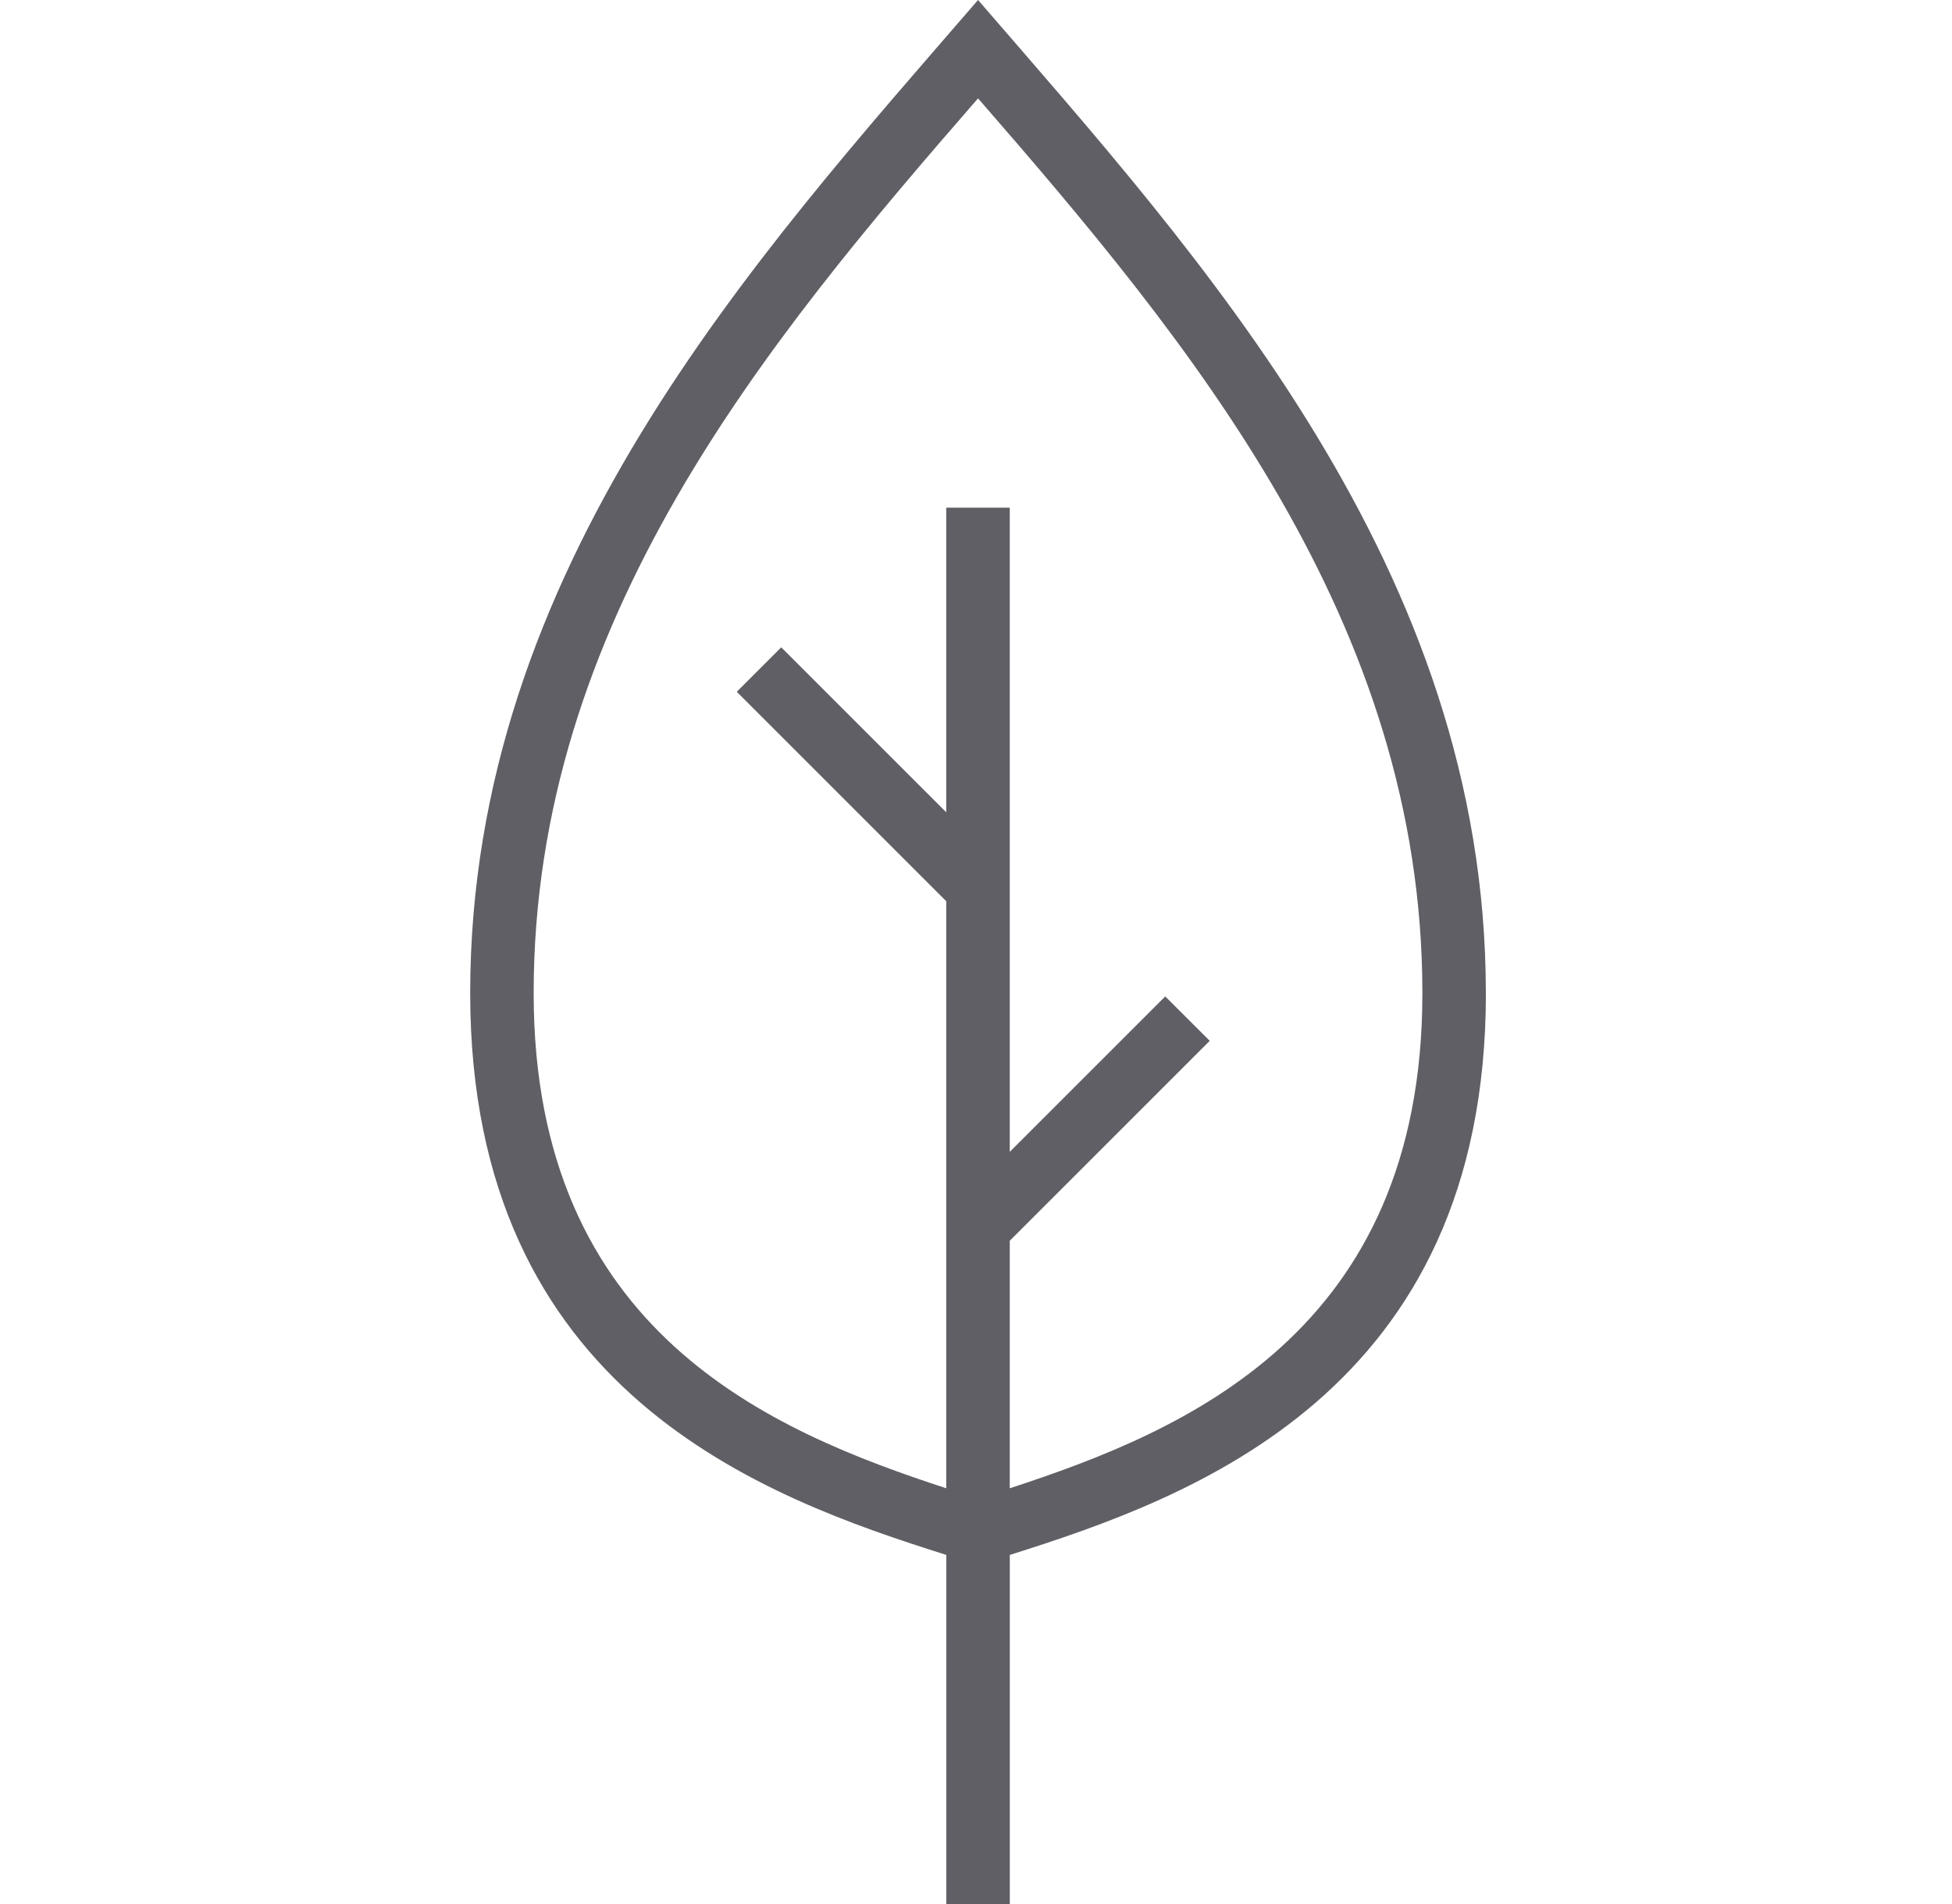 <svg xmlns="http://www.w3.org/2000/svg" fill="none" viewBox="0 0 41 40" height="40" width="41">
<path fill="#5F5F65" d="M31.209 20.866C31.209 11.932 25.209 5.4 20.543 0C15.876 5.4 9.876 11.934 9.876 20.866C9.876 29.266 16.076 31.466 19.876 32.666V40H21.21V32.666C25.01 31.466 31.21 29.266 31.21 20.866H31.209ZM21.209 31.266V26.066L25.409 21.866L24.475 20.933L21.209 24.199V10.665H19.875V17.065L16.409 13.599L15.475 14.533L19.875 18.933V31.266C16.209 30.066 11.209 28 11.209 20.866C11.209 13.066 16.075 7.2 20.543 2.066C25.009 7.2 29.876 13.066 29.876 20.866C29.876 28 24.875 30.066 21.209 31.266Z"></path>
</svg>
